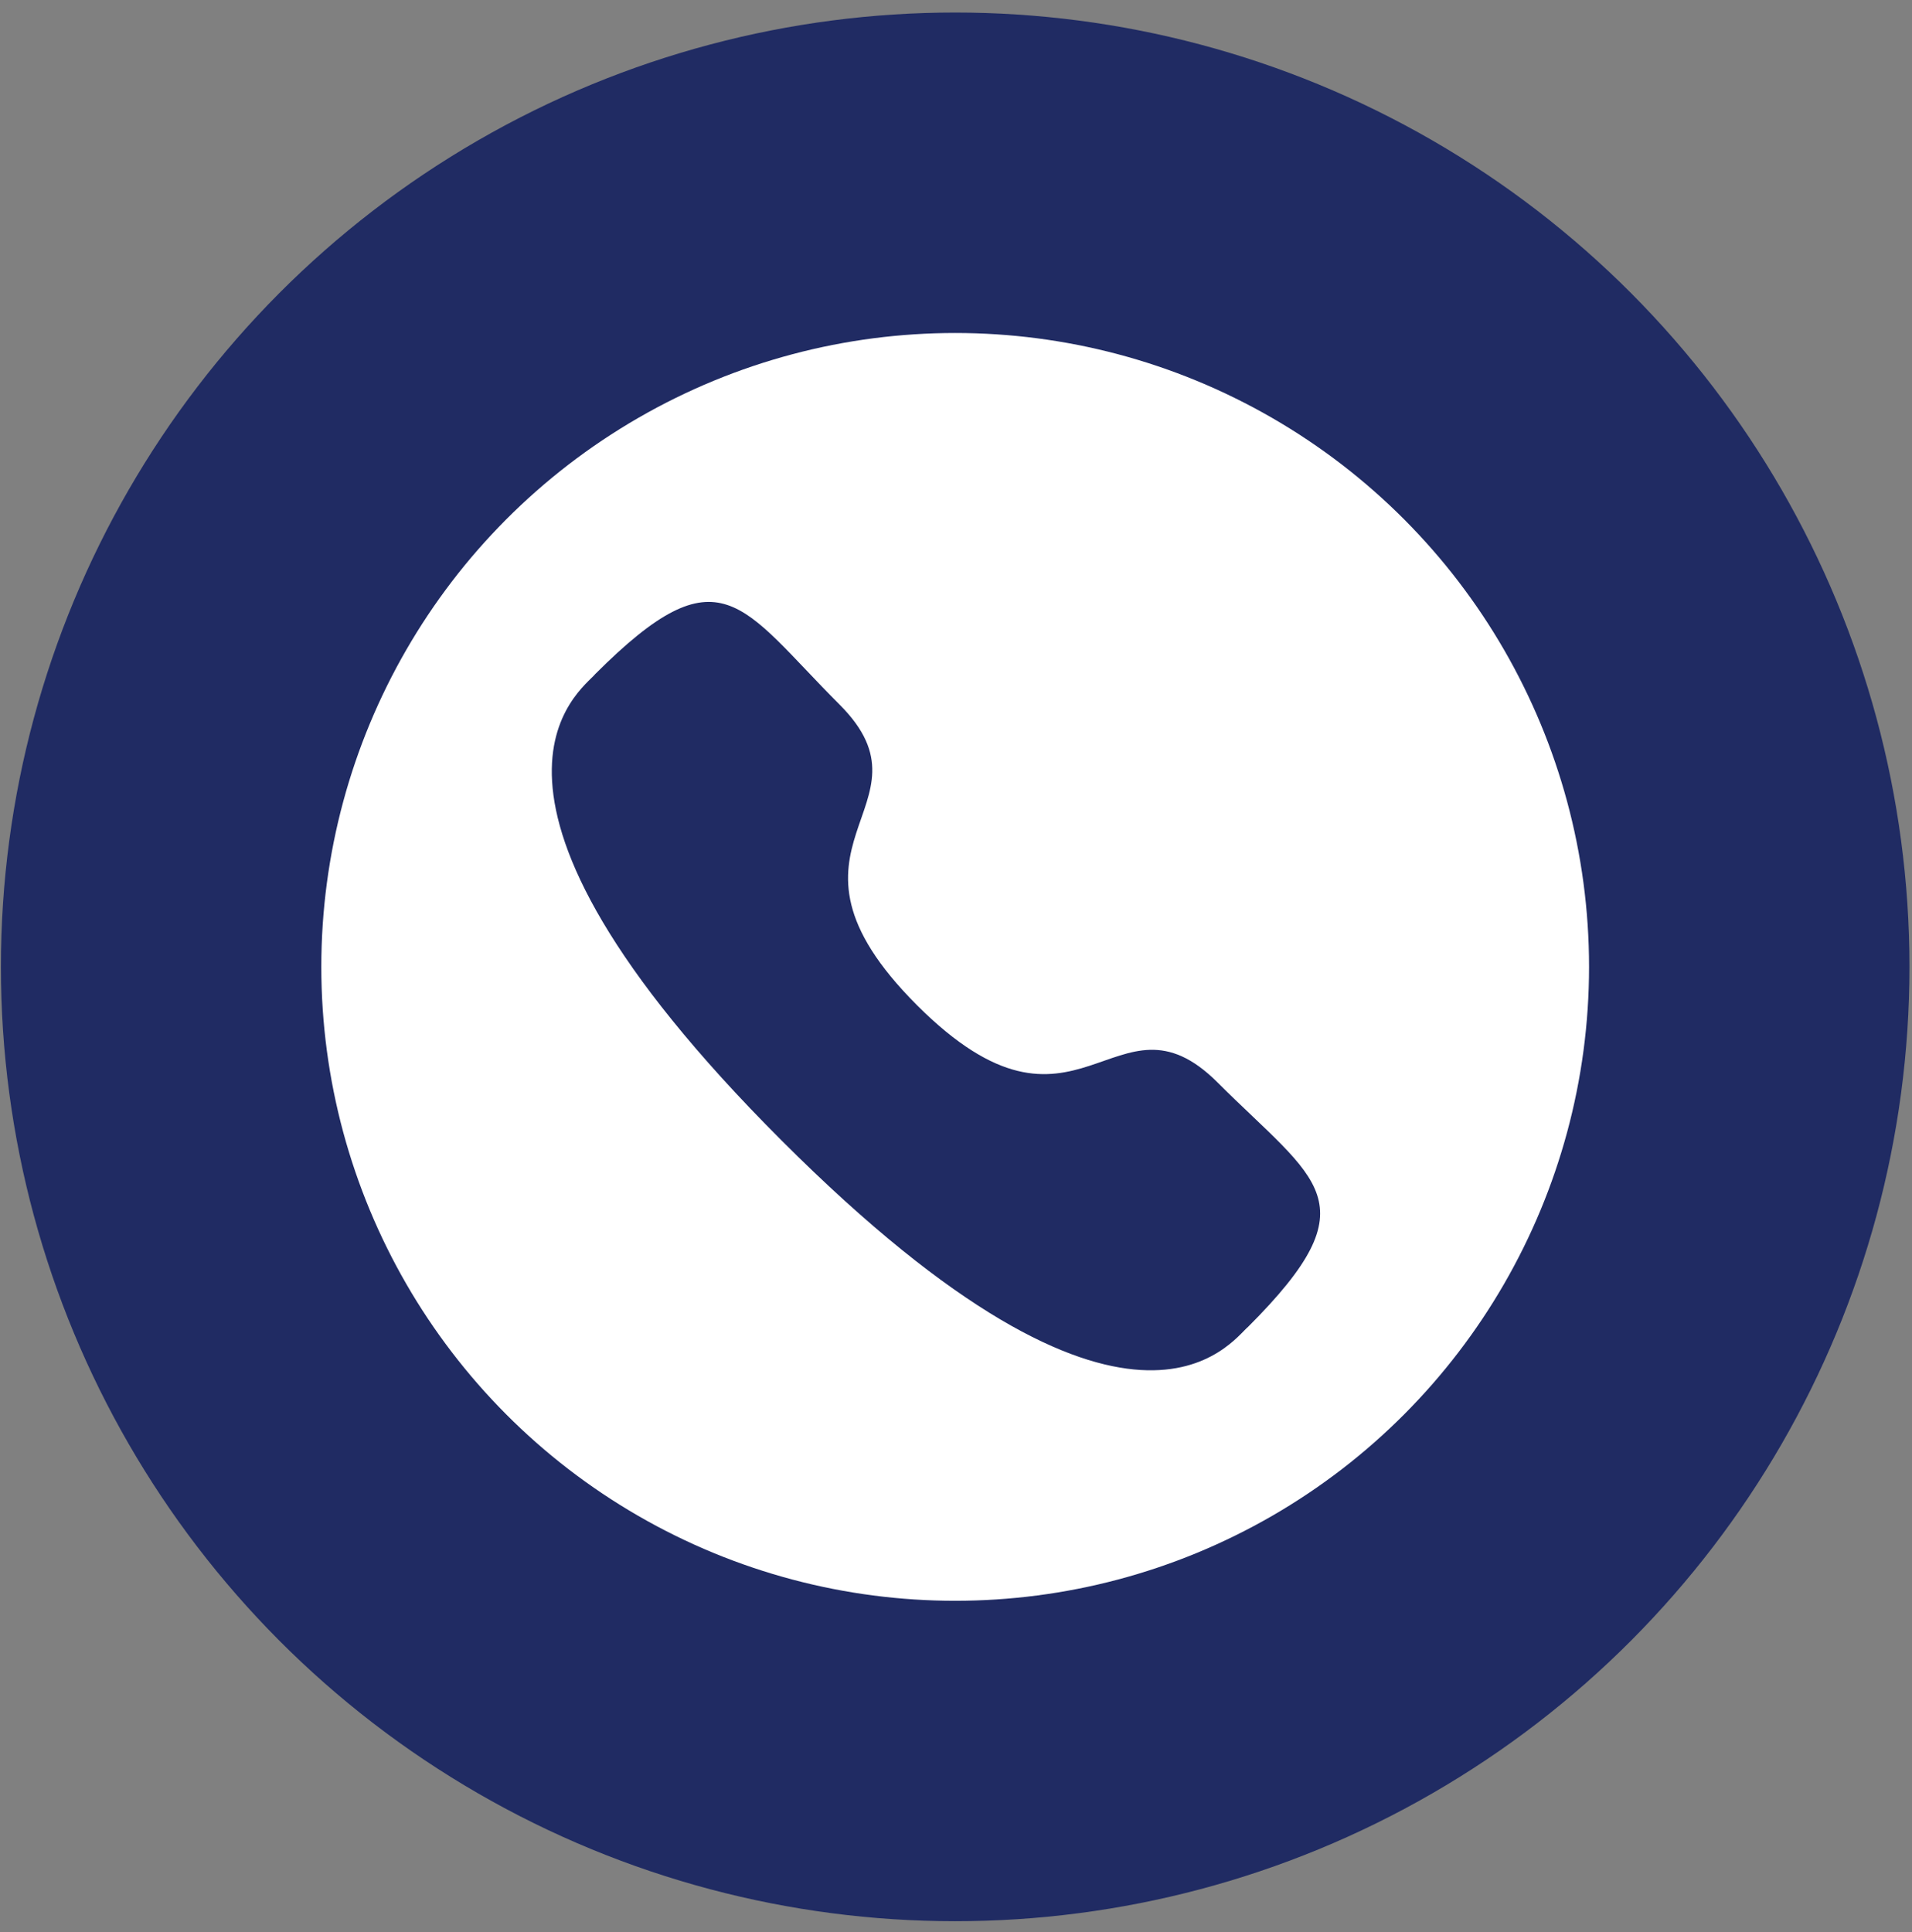<svg width="96" height="97" viewBox="0 0 96 97" fill="none" xmlns="http://www.w3.org/2000/svg">
<rect x="0" y="0" width="96" height="97" fill="#808080" stroke="none"/>
<circle cx="47.959" cy="48.543" r="47.914" fill="#202B63"/>
<circle cx="47.959" cy="48.544" r="31.826" fill="white"/>
<path fill-rule="evenodd" clip-rule="evenodd" d="M46.043 50.468C54.143 58.565 55.98 49.197 61.137 54.35C66.109 59.321 68.966 60.317 62.667 66.614C61.878 67.248 56.865 74.877 39.247 57.264C21.627 39.649 29.252 34.631 29.886 33.842C36.2 27.527 37.179 30.401 42.151 35.371C47.307 40.527 37.944 42.37 46.043 50.468Z" fill="#202B63"/>
</svg>
